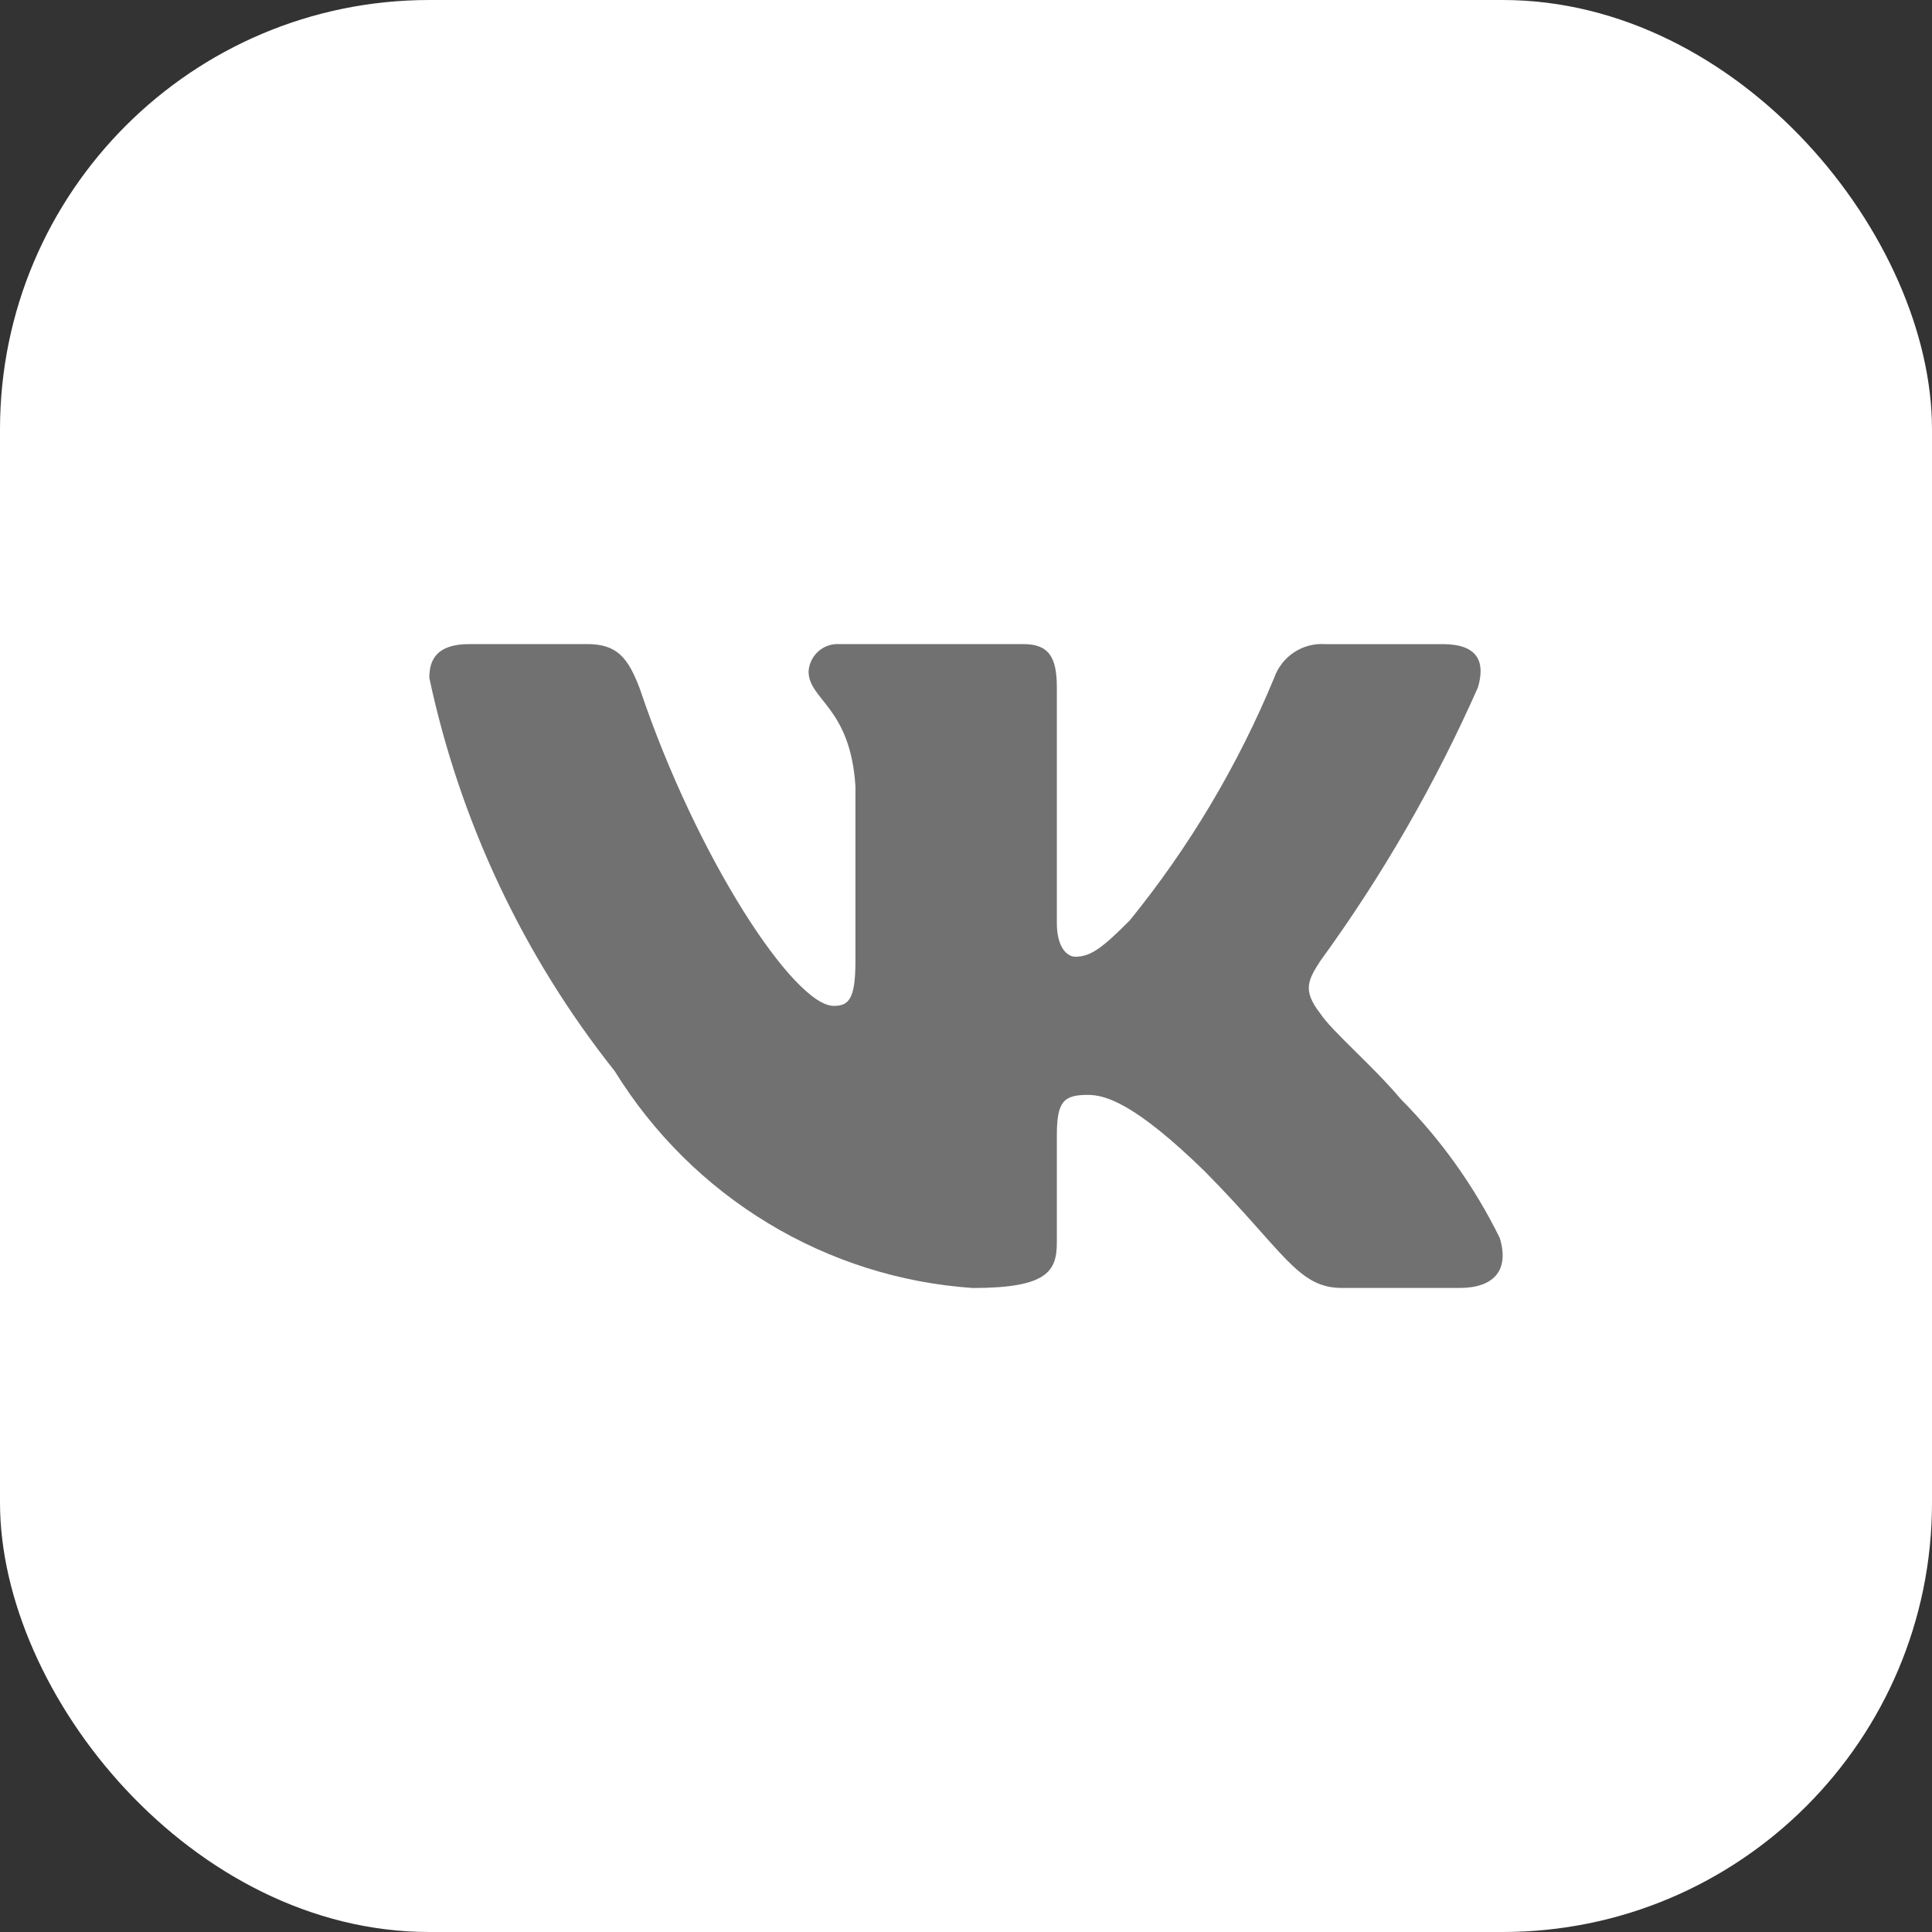 <?xml version="1.0" encoding="UTF-8"?> <svg xmlns="http://www.w3.org/2000/svg" width="45" height="45" viewBox="0 0 45 45" fill="none"><rect x="0" y="0" width="45" height="45" fill="#333333" stroke="none"/><rect width="45" height="45" rx="10" fill="white"></rect><path d="M33.995 29.999H31.258C30.223 29.999 29.911 29.152 28.055 27.277C26.434 25.698 25.749 25.502 25.338 25.502C24.771 25.502 24.616 25.659 24.616 26.448V28.934C24.616 29.606 24.4 30 22.661 30C20.974 29.886 19.337 29.368 17.887 28.489C16.436 27.611 15.213 26.397 14.318 24.948C12.194 22.276 10.715 19.141 10 15.792C10 15.377 10.156 15.002 10.938 15.002H13.673C14.376 15.002 14.629 15.318 14.905 16.049C16.233 19.995 18.499 23.429 19.419 23.429C19.771 23.429 19.925 23.271 19.925 22.383V18.318C19.809 16.463 18.833 16.306 18.833 15.635C18.846 15.458 18.926 15.293 19.057 15.175C19.188 15.056 19.36 14.994 19.535 15.002H23.834C24.422 15.002 24.616 15.297 24.616 16.007V21.495C24.616 22.088 24.868 22.284 25.046 22.284C25.398 22.284 25.669 22.088 26.316 21.436C27.701 19.729 28.834 17.827 29.677 15.79C29.763 15.546 29.926 15.336 30.141 15.194C30.356 15.052 30.612 14.985 30.868 15.003H33.604C34.425 15.003 34.599 15.417 34.425 16.009C33.429 18.26 32.198 20.397 30.752 22.383C30.457 22.838 30.339 23.074 30.752 23.607C31.023 24.021 31.983 24.831 32.627 25.6C33.565 26.545 34.343 27.638 34.932 28.834C35.167 29.605 34.776 29.999 33.995 29.999Z" fill="#717171"></path></svg> 